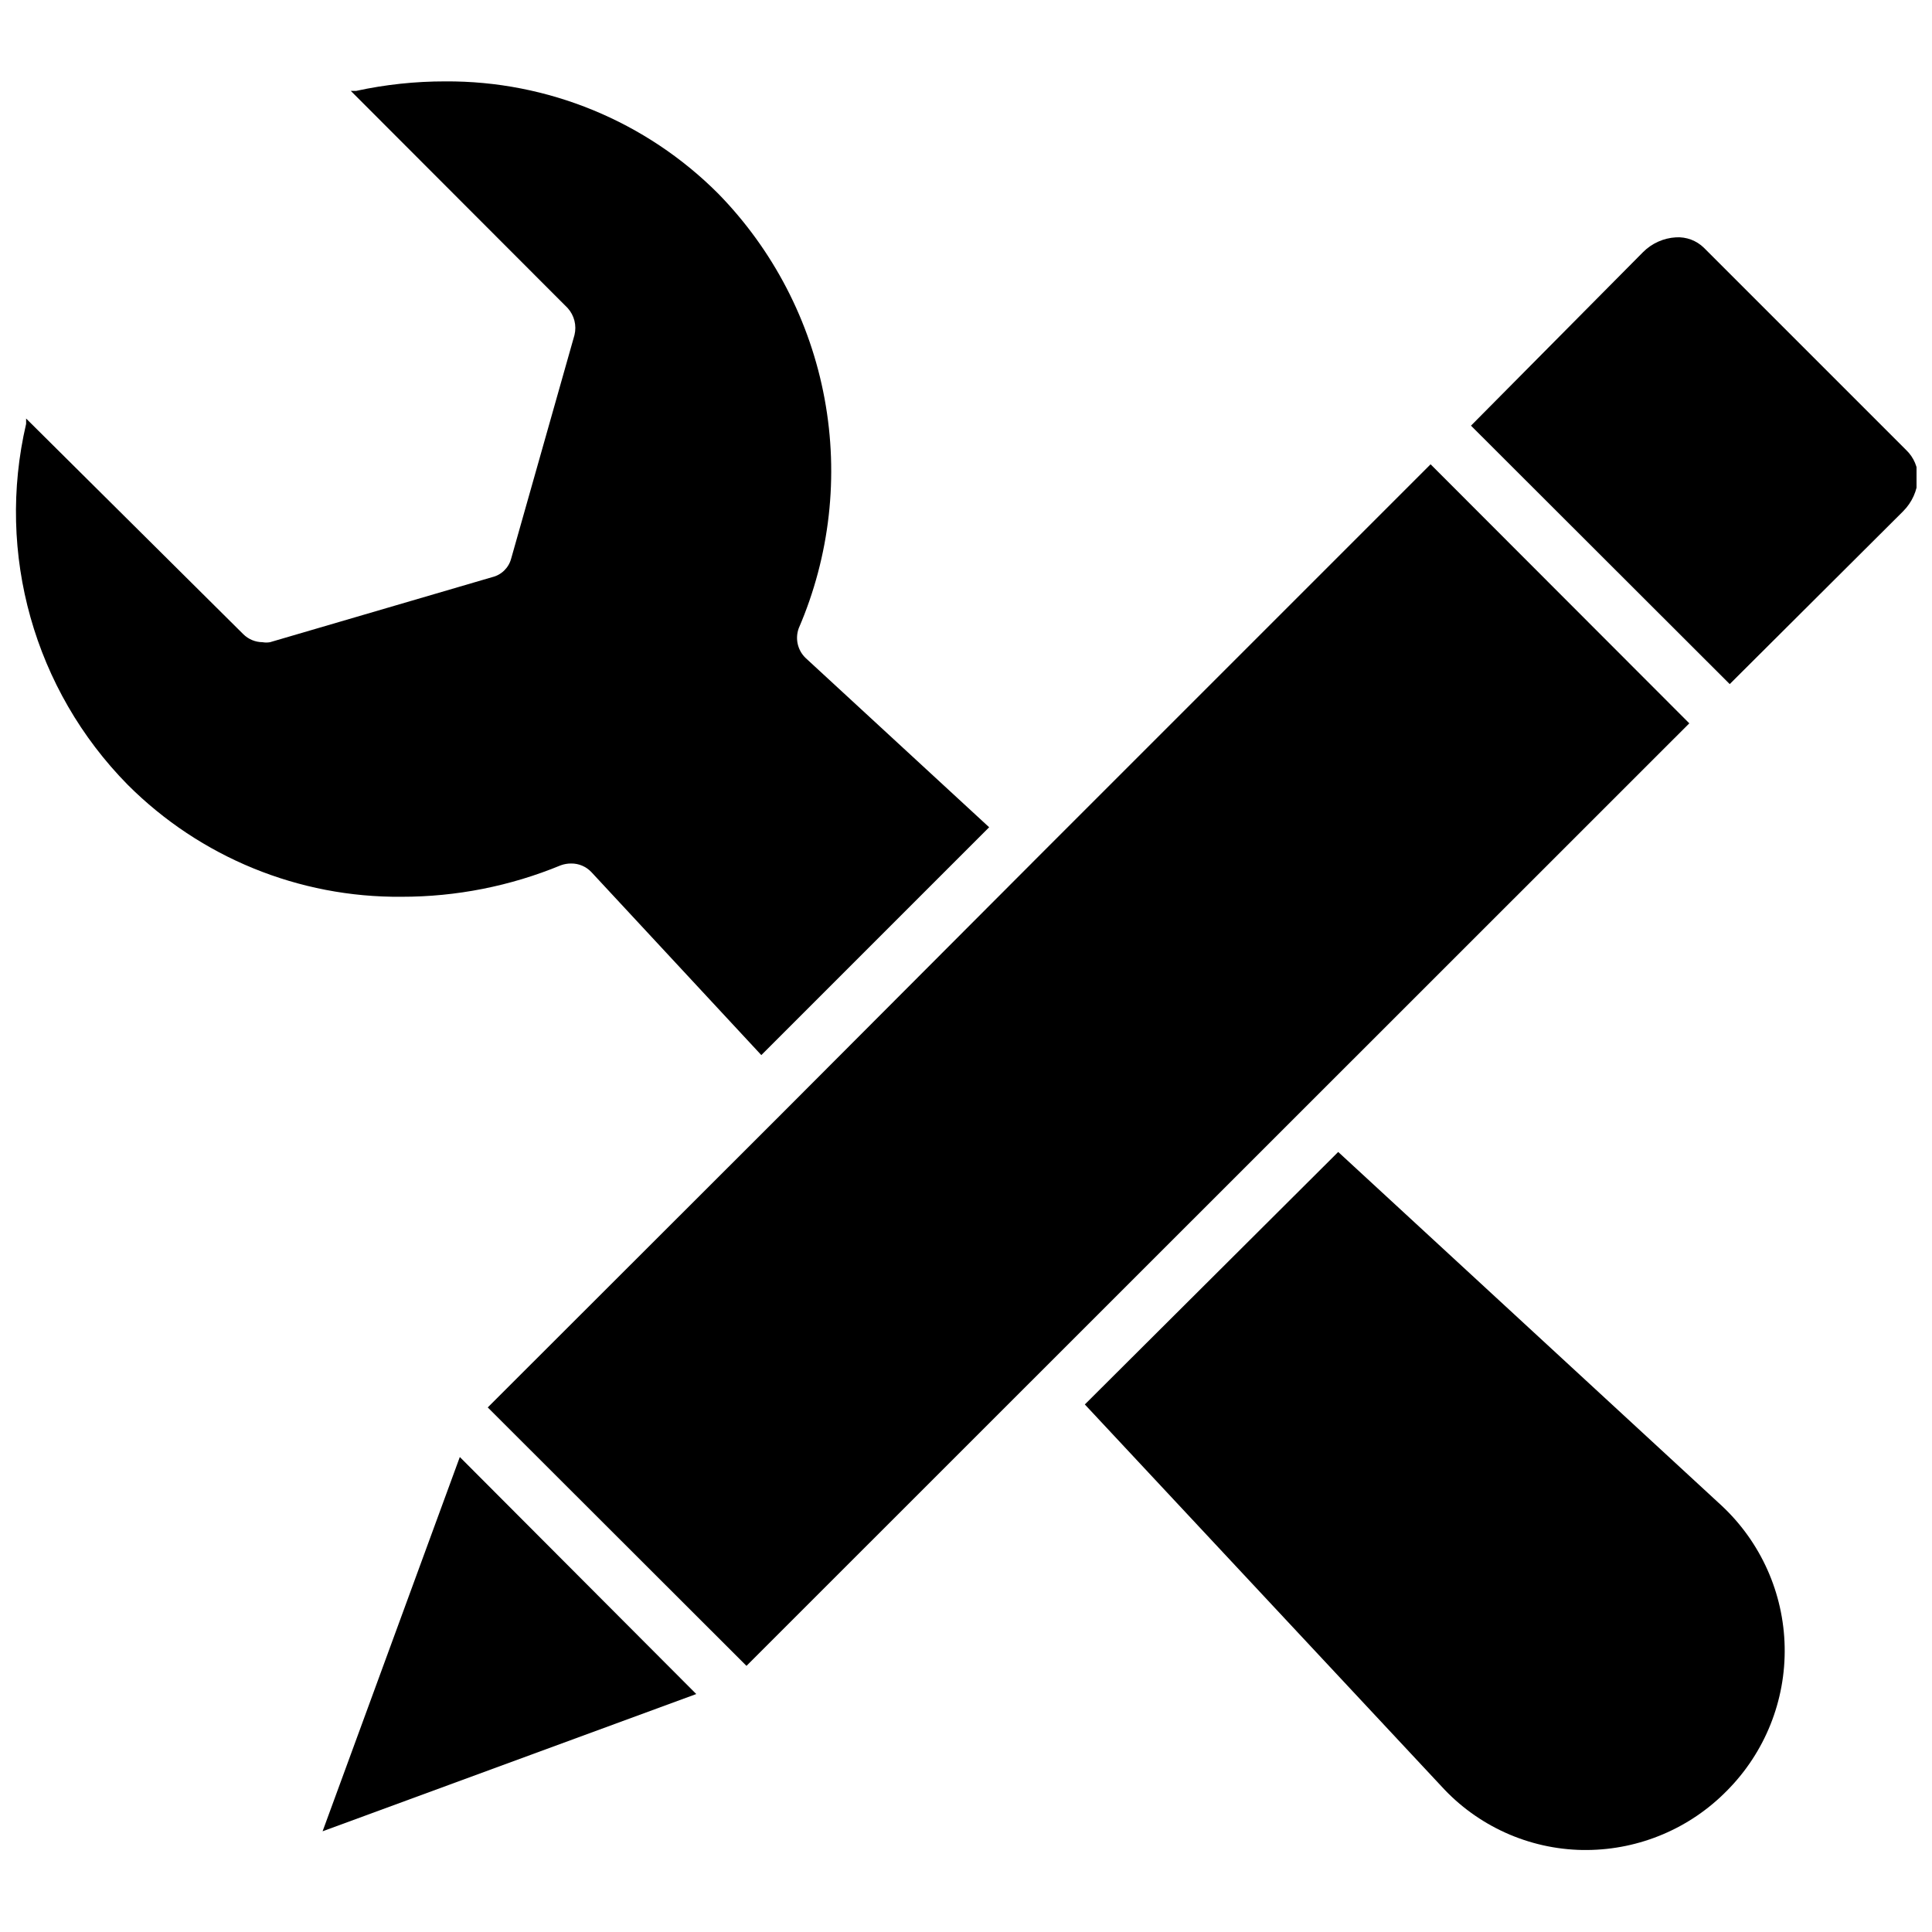 <?xml version="1.0" encoding="UTF-8"?>
<!-- Uploaded to: ICON Repo, www.iconrepo.com, Generator: ICON Repo Mixer Tools -->
<svg width="800px" height="800px" version="1.1" viewBox="144 144 512 512" xmlns="http://www.w3.org/2000/svg">
 <defs>
  <clipPath id="b">
   <path d="m533 206h118.9v120h-118.9z"/>
  </clipPath>
  <clipPath id="a">
   <path d="m148.09 165h258.91v259h-258.91z"/>
  </clipPath>
 </defs>
 <path d="m229.49 629.31 99.027-36.371-62.66-62.816z"/>
 <path d="m523.12 267.04-101.16 101.16-71.398 71.559-77.305 77.223 68.566 68.488 249.86-249.78z"/>
 <g clip-path="url(#b)">
  <path d="m649.15 263.26-53.609-53.609c-1.969-1.918-4.656-2.918-7.398-2.754-3.301 0.188-6.41 1.59-8.738 3.934l-45.578 45.973 68.566 68.488 45.973-45.816h-0.004c2.336-2.336 3.734-5.441 3.938-8.738 0.035-2.82-1.105-5.531-3.148-7.477z"/>
 </g>
 <path d="m498.64 449.28-67.148 66.914 94.461 101.15c9.621 10.57 23.184 16.695 37.473 16.926h1.18c13.965-0.102 27.309-5.769 37.078-15.742 10.043-10.109 15.555-23.859 15.27-38.105-0.281-14.242-6.332-27.766-16.766-37.469z"/>
 <g clip-path="url(#a)">
  <path d="m292.62 373.31c0.883-0.32 1.816-0.48 2.754-0.473 2.027-0.02 3.965 0.809 5.352 2.281l45.031 48.492 60.379-60.379-48.652-44.867c-2.109-2.035-2.816-5.121-1.809-7.875 8.262-19.148 10.648-40.32 6.848-60.828-3.797-20.504-13.605-39.422-28.18-54.34-19.16-19.203-45.219-29.922-72.348-29.754-7.938-0.008-15.855 0.836-23.613 2.519h-1.418l57.465 57.543c1.758 1.938 2.438 4.625 1.812 7.164l-16.766 59.199h-0.004c-0.629 2.457-2.566 4.367-5.035 4.957l-58.883 17.242c-0.652 0.117-1.32 0.117-1.969 0-1.918-0.012-3.758-0.777-5.117-2.129l-57.547-57.148v1.418c-8.02 34.387 2.144 70.488 26.926 95.645 19.227 19.23 45.383 29.926 72.578 29.676 14.477 0.016 28.812-2.816 42.195-8.344z"/>
 </g>
</svg>